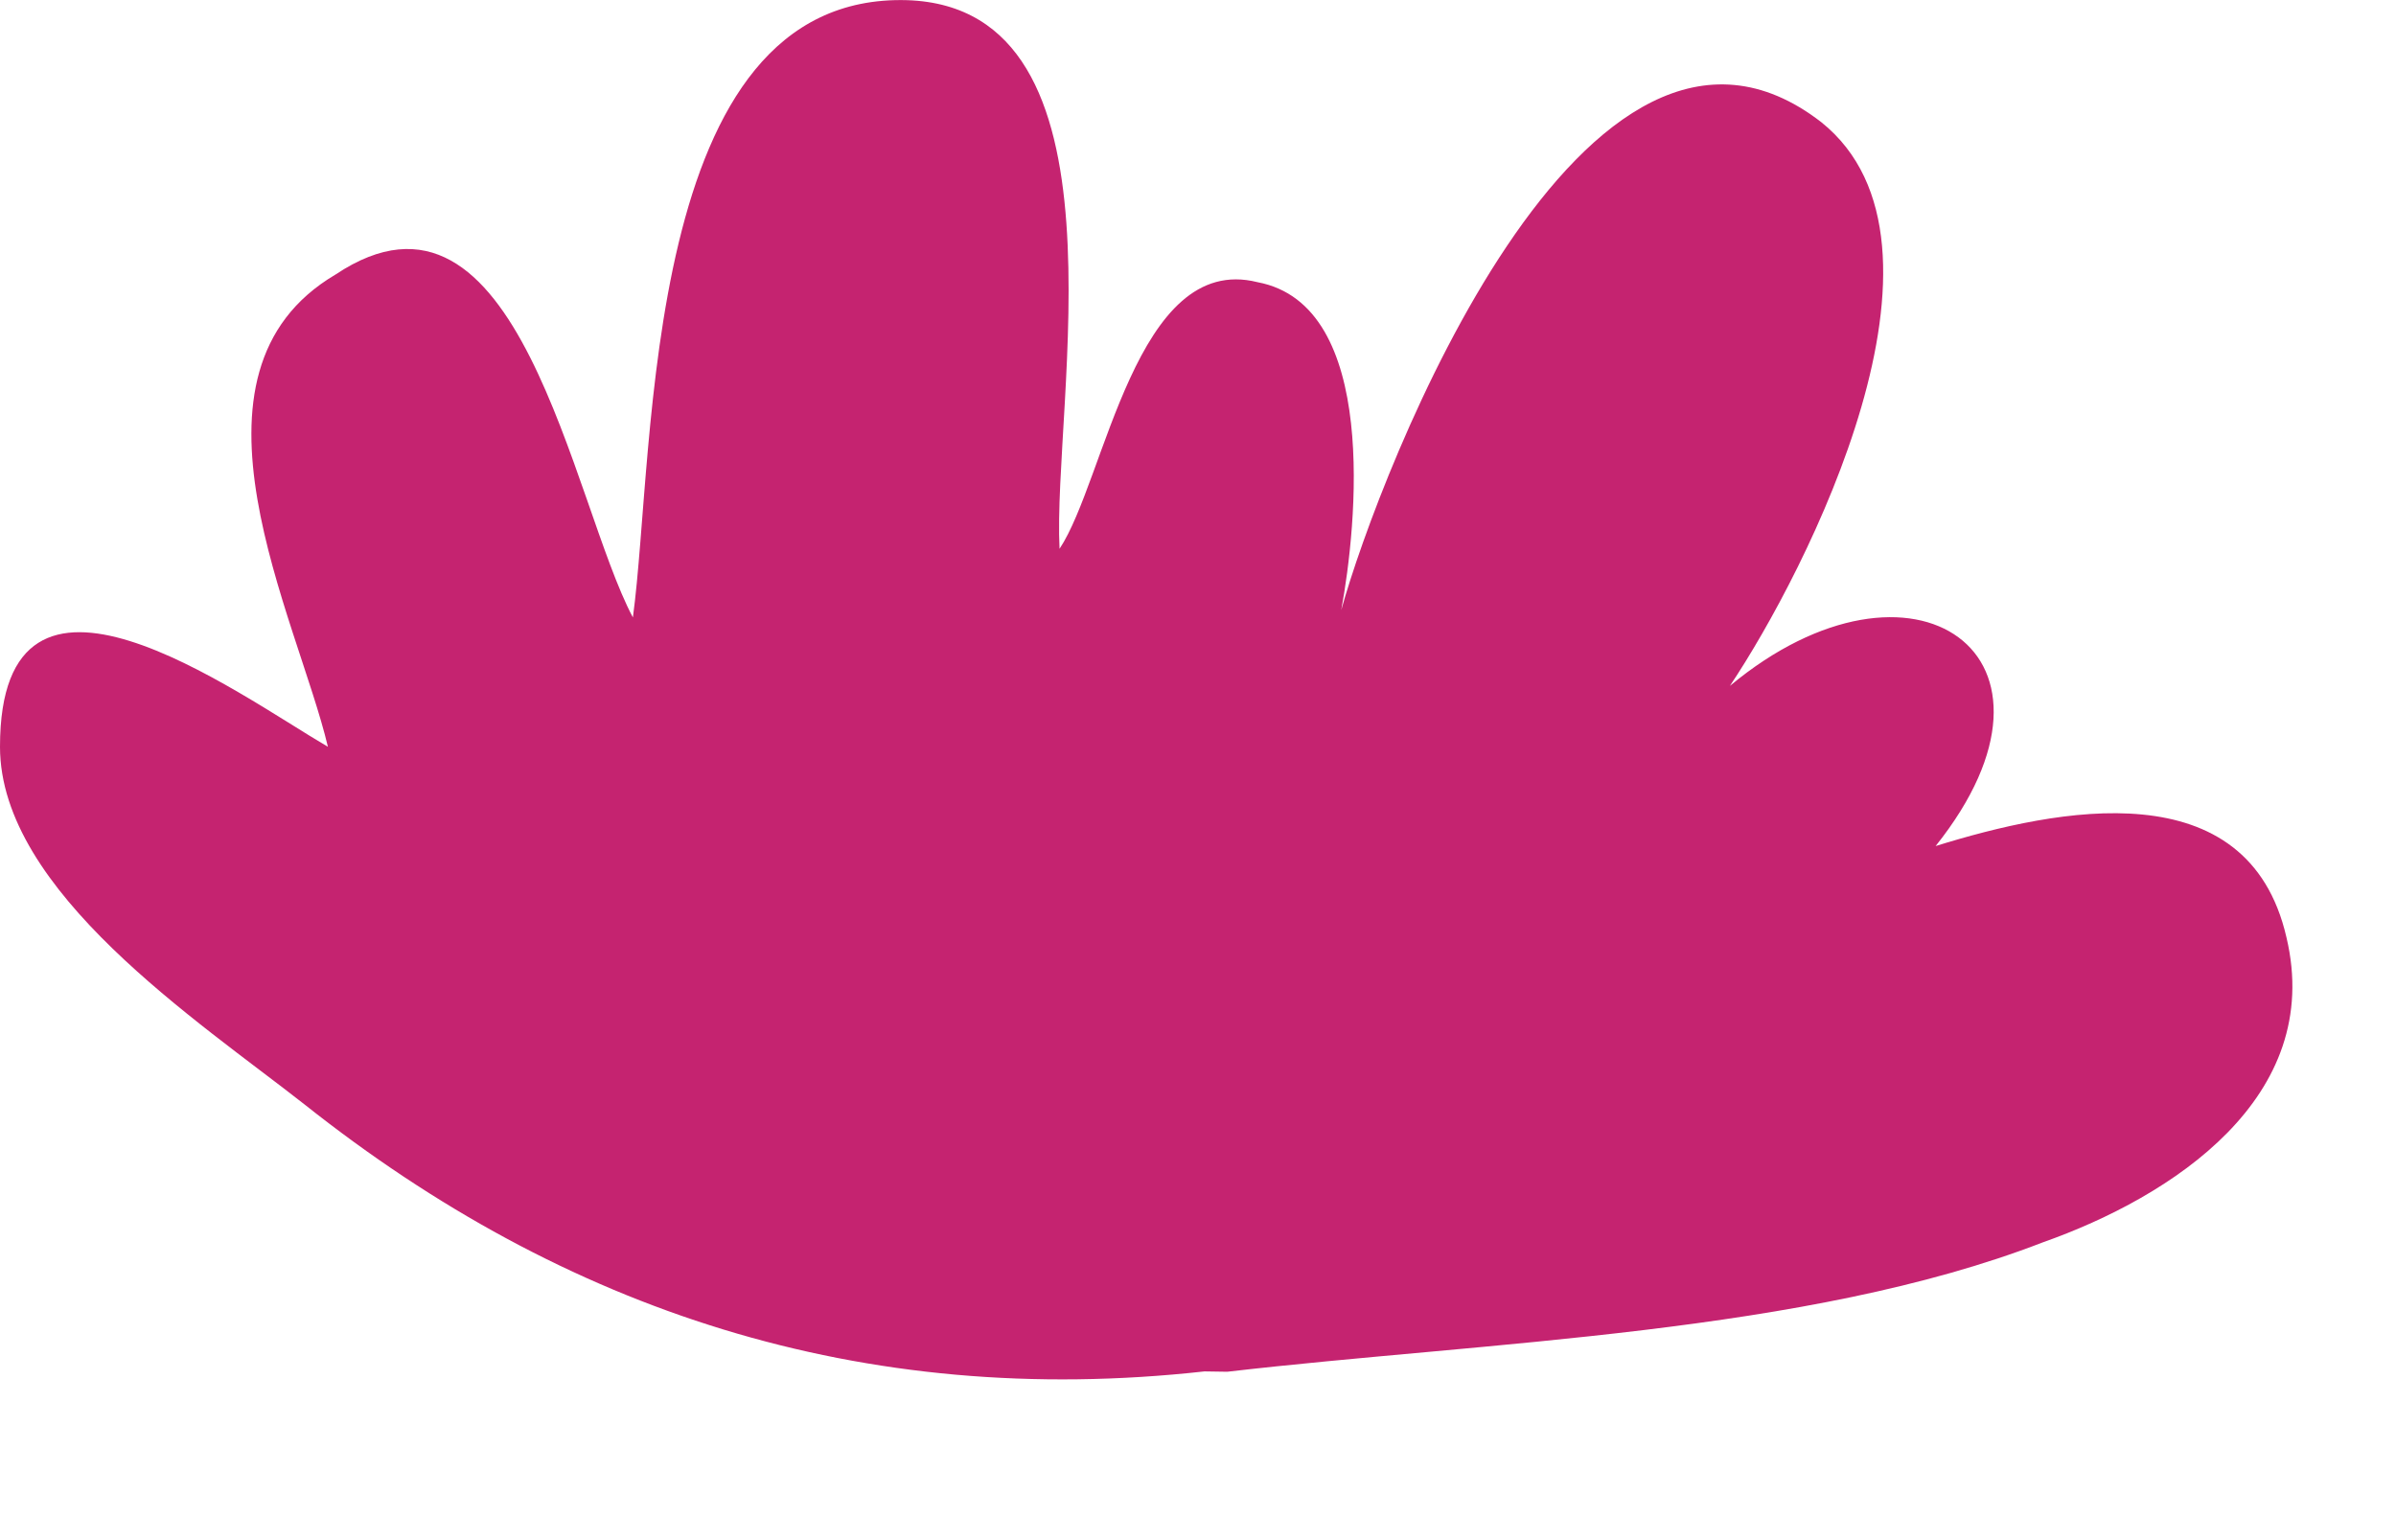 <?xml version="1.0" encoding="utf-8"?>
<svg xmlns="http://www.w3.org/2000/svg" fill="none" height="100%" overflow="visible" preserveAspectRatio="none" style="display: block;" viewBox="0 0 14 9" width="100%">
<path d="M7.038 8.014C5.034 8.236 3.297 7.658 1.782 6.456C1.16 5.967 0 5.208 0 4.364C0 3.028 1.381 4.051 1.916 4.364C1.737 3.608 0.981 2.181 1.961 1.604C3.03 0.89 3.343 2.94 3.698 3.608C3.832 2.627 3.743 -0.045 5.301 0.001C6.637 0.046 6.148 2.36 6.191 3.207C6.458 2.806 6.637 1.47 7.348 1.649C8.061 1.783 7.928 3.073 7.837 3.565C8.059 2.763 9.261 -0.355 10.642 0.714C11.532 1.427 10.554 3.341 10.108 4.008C11.177 3.119 12.2 3.829 11.31 4.944C12.024 4.722 13.135 4.497 13.36 5.478C13.582 6.413 12.692 6.993 11.936 7.26C10.554 7.795 8.684 7.84 7.171 8.016" fill="#C52370" id="Vector"/>
</svg>